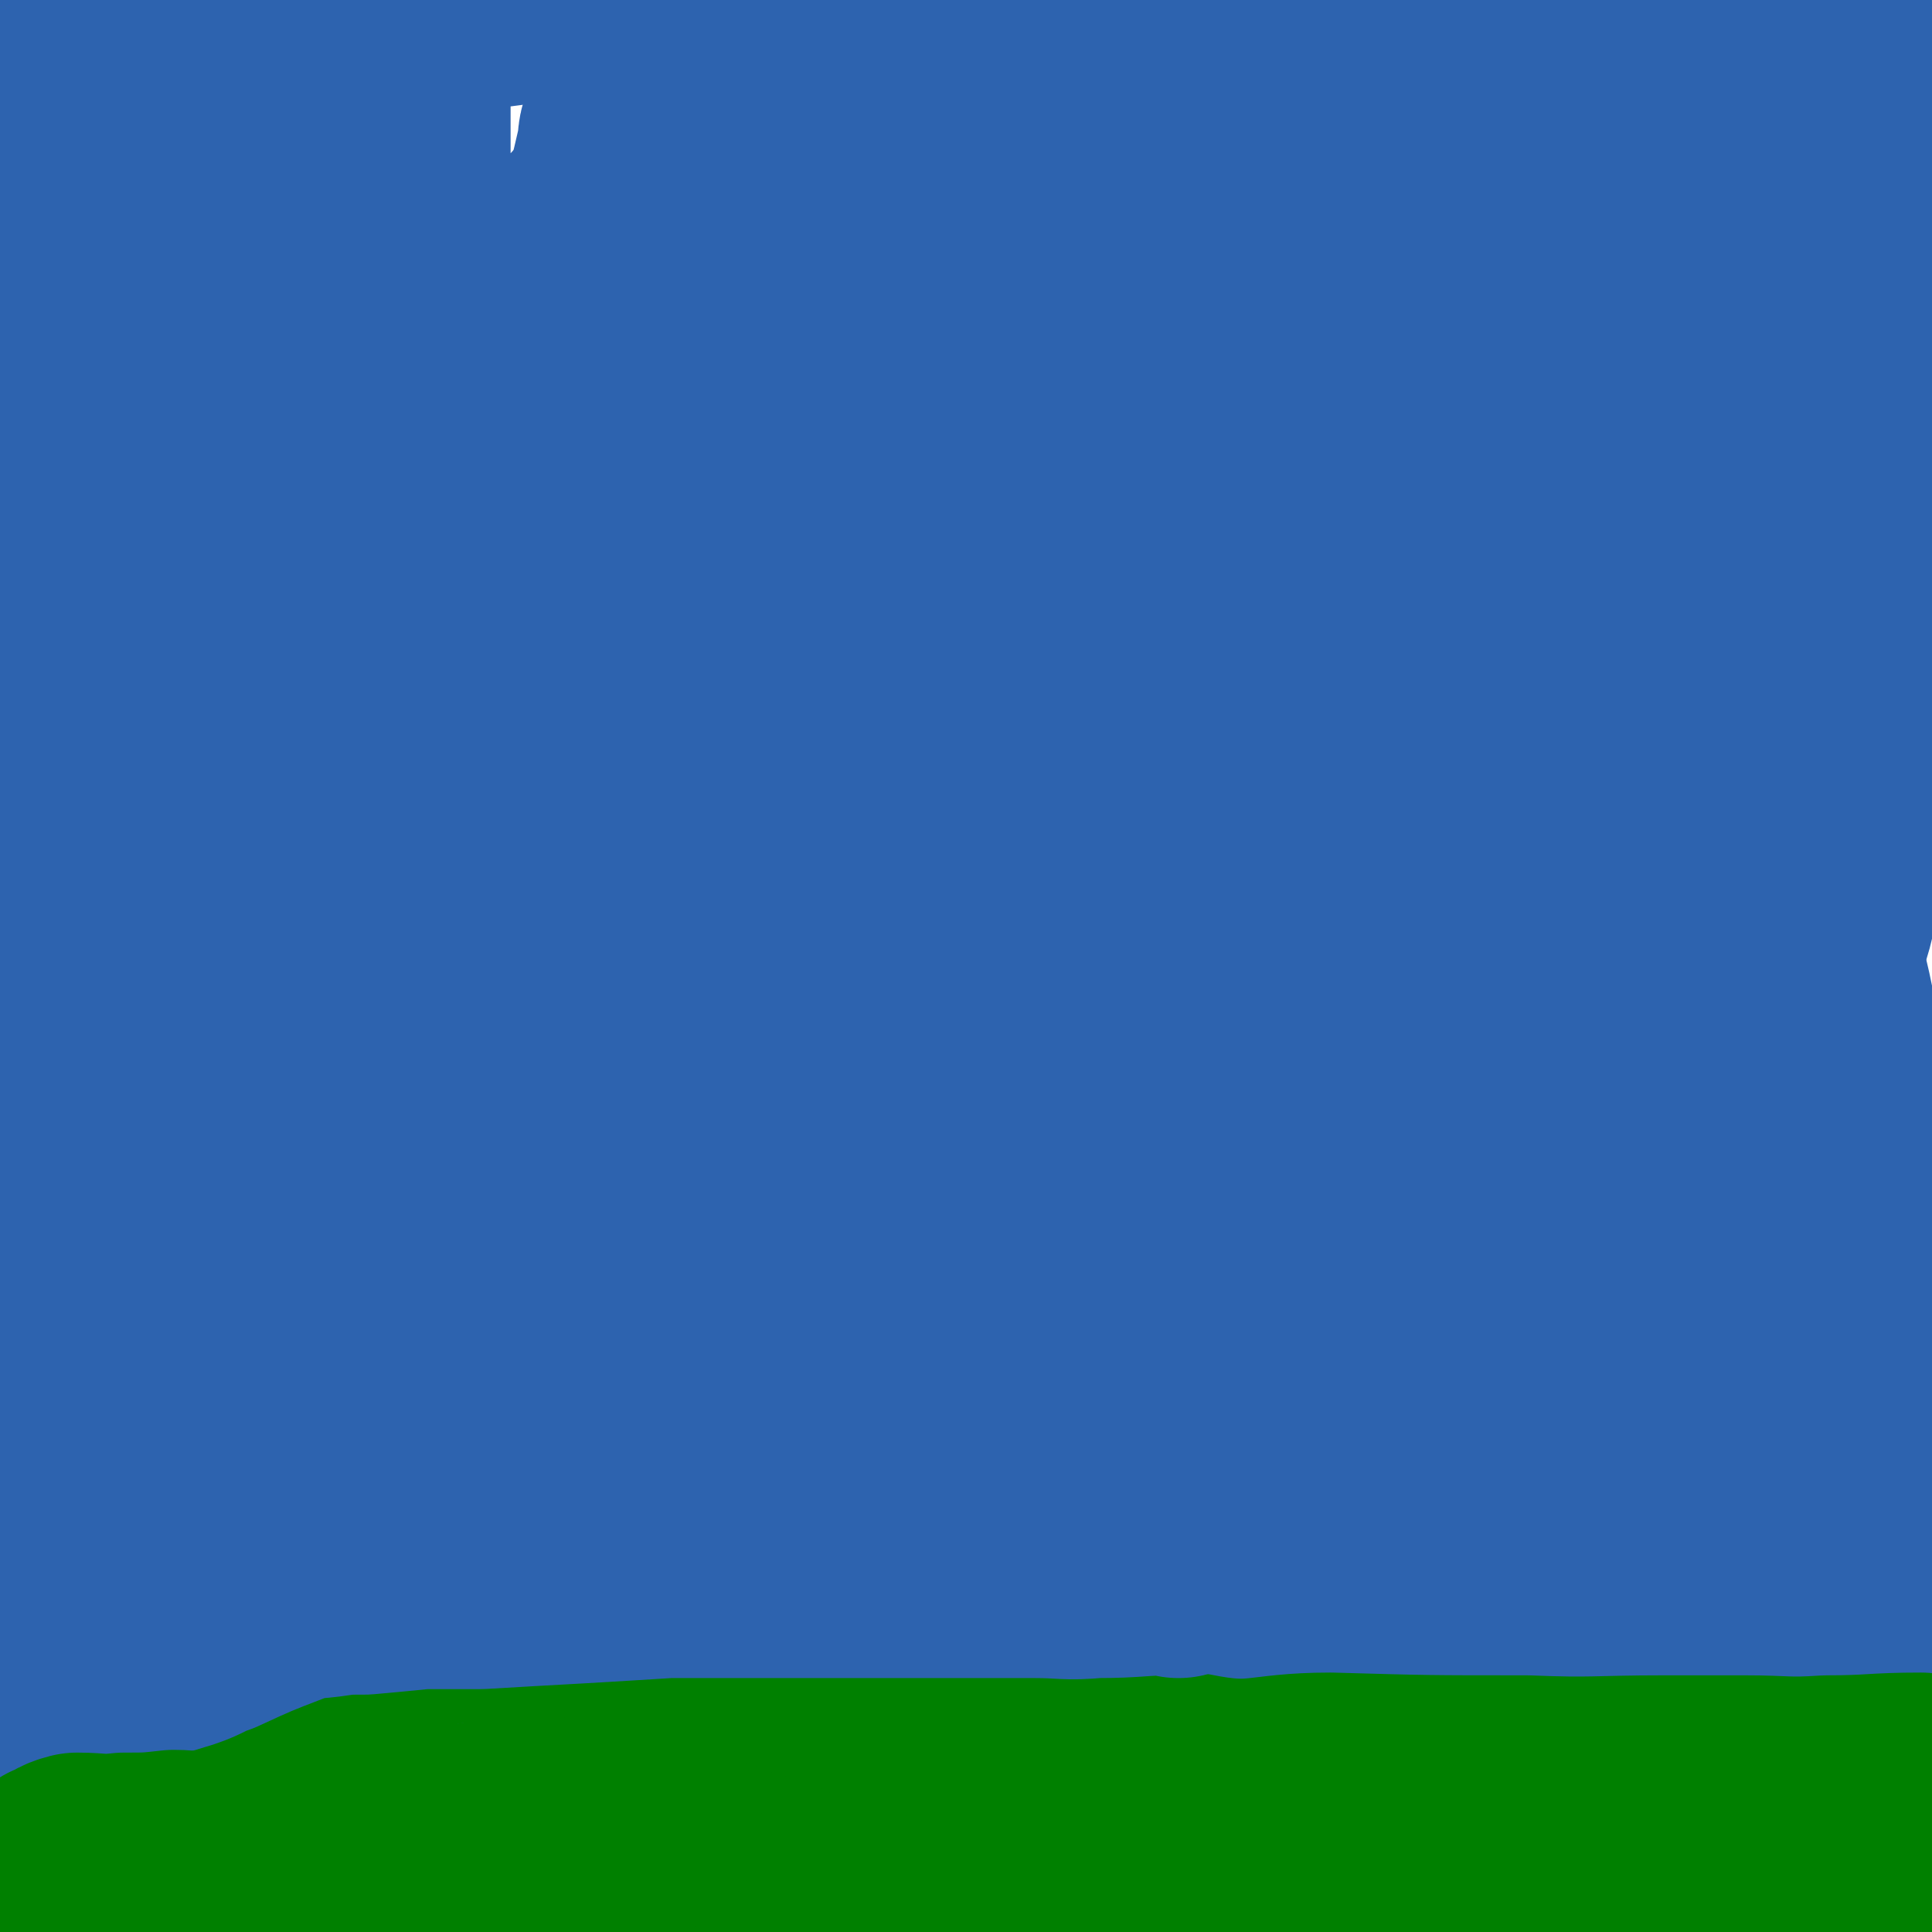<svg viewBox='0 0 700 700' version='1.1' xmlns='http://www.w3.org/2000/svg' xmlns:xlink='http://www.w3.org/1999/xlink'><g fill='none' stroke='#2D63AF' stroke-width='80' stroke-linecap='round' stroke-linejoin='round'><path d='M605,78c-1,0 -1,-1 -1,-1 -4,16 -4,17 -7,34 -7,32 -8,32 -13,64 -5,28 -5,28 -8,56 -3,25 -4,25 -4,51 1,49 -1,50 6,99 9,63 10,63 24,126 4,16 6,16 13,32 1,2 1,7 3,5 25,-32 32,-34 49,-74 12,-28 5,-31 9,-61 '/><path d='M689,9c-1,0 -1,0 -1,-1 '/><path d='M620,109c-1,0 -1,-1 -1,-1 -1,6 -1,7 -1,13 0,23 0,23 0,46 0,47 0,47 -1,95 -1,55 0,55 -3,110 -2,27 -2,27 -8,53 -2,10 -5,9 -10,19 -3,7 -2,8 -6,15 -1,3 -3,7 -2,5 11,-18 14,-22 27,-45 8,-13 10,-12 15,-26 19,-46 23,-45 34,-94 16,-67 10,-69 20,-137 '/><path d='M688,14c-1,0 -1,-1 -1,-1 -5,27 -6,28 -10,55 -2,21 -2,21 -4,42 -2,23 -2,23 -4,47 -3,39 -2,39 -4,78 -2,41 -3,41 -6,82 0,10 -1,20 0,20 1,0 3,-10 5,-20 '/><path d='M683,10c-1,0 -1,-1 -1,-1 -2,6 -1,7 -2,14 -4,23 -5,23 -8,46 -4,24 -3,24 -5,47 -3,25 -4,25 -7,49 -5,50 -6,50 -11,100 -7,67 -6,67 -12,134 -3,35 -3,35 -6,70 -2,19 -2,19 -4,38 -4,30 -3,30 -7,60 -4,27 -4,27 -8,53 -3,13 -4,13 -6,27 -1,7 0,7 0,15 0,3 0,3 0,5 '/><path d='M663,182c-1,0 -1,-1 -1,-1 -2,15 -1,17 -2,33 -1,13 0,13 -1,26 -1,13 -1,13 -2,26 0,22 0,22 0,44 0,18 0,18 -1,36 0,26 0,26 -1,52 -1,16 -2,16 -3,32 -1,20 0,20 -1,40 0,11 0,11 0,22 0,15 0,15 0,30 0,8 -1,8 -1,15 0,5 1,5 0,10 0,6 -1,6 -2,11 -1,6 -1,6 -1,13 0,7 0,7 0,15 0,7 0,7 0,14 0,23 -1,23 -1,46 0,21 0,21 0,41 0,15 -1,15 -1,31 '/><path d='M653,267c-1,0 -1,-1 -1,-1 -1,17 -1,18 0,36 1,18 1,18 3,35 2,15 3,14 6,29 6,41 6,41 12,82 1,9 2,9 2,18 0,20 -1,20 -2,41 0,9 0,9 0,19 -1,16 0,16 -2,31 -1,13 -1,14 -3,26 -5,25 -6,25 -12,49 -4,18 -4,18 -9,36 '/><path d='M632,500c-1,0 -1,-2 -1,-1 -1,14 0,15 0,30 0,11 1,11 1,22 0,13 0,13 0,25 0,21 1,21 1,42 0,17 0,17 0,34 0,14 -1,14 0,27 1,13 1,13 5,26 5,14 7,13 14,27 '/><path d='M620,610c-1,0 -2,-2 -1,-1 5,7 6,7 11,15 4,7 5,7 8,14 3,7 3,7 6,15 6,18 7,18 12,36 1,5 0,5 1,11 1,5 2,5 3,10 1,5 -1,5 0,10 1,7 2,7 3,13 '/><path d='M652,473c-1,0 -1,-2 -1,-1 -1,12 0,13 0,26 0,18 -2,19 0,37 4,37 7,37 13,74 4,30 4,30 8,60 4,26 6,26 9,52 2,9 1,9 1,17 '/><path d='M656,692c-1,0 -1,-1 -1,-1 -19,0 -19,0 -37,0 -22,1 -22,1 -45,0 -34,-1 -34,-1 -68,-3 -38,-1 -38,0 -76,-1 -48,-2 -48,-3 -97,-4 -30,0 -30,1 -61,0 -15,0 -15,0 -30,0 -4,-1 -4,-1 -9,-1 -18,0 -18,0 -37,-1 -13,0 -13,0 -27,0 -17,0 -17,0 -34,0 -13,1 -13,2 -25,2 -27,1 -28,1 -55,2 -15,0 -15,0 -30,0 -3,0 -3,0 -6,0 '/><path d='M589,635c0,0 -1,-1 -1,-1 -19,0 -19,1 -38,1 -20,1 -21,2 -41,0 -53,-5 -53,-5 -105,-13 -86,-13 -86,-24 -172,-29 -37,-2 -37,6 -74,15 -13,3 -13,3 -27,8 -9,3 -9,3 -18,8 -13,8 -13,9 -26,17 -12,7 -12,6 -23,14 -5,4 -5,4 -9,8 -2,2 -2,2 -3,3 '/><path d='M289,647c0,0 0,-1 -1,-1 -18,0 -18,-2 -36,1 -21,4 -21,8 -42,13 -18,5 -19,1 -37,6 -40,10 -39,11 -78,23 -5,1 -5,2 -10,3 '/><path d='M287,644c0,0 0,-1 -1,-1 -7,0 -8,1 -15,0 -18,-2 -18,-5 -36,-7 -15,-1 -15,2 -30,0 -28,-2 -28,-5 -57,-7 -28,-2 -29,-3 -57,0 -17,2 -16,5 -32,10 '/><path d='M245,649c0,0 0,-1 -1,-1 -16,0 -17,1 -33,1 -14,1 -14,1 -27,1 -12,1 -12,0 -23,0 -20,1 -20,1 -40,2 -14,1 -14,1 -27,2 -11,0 -11,0 -22,0 '/><path d='M484,540c0,0 -1,0 -1,-1 -5,-16 -5,-16 -8,-32 -6,-28 -6,-28 -11,-55 -3,-22 -2,-22 -5,-44 -2,-20 -4,-20 -5,-41 -2,-41 -1,-41 -2,-83 0,-54 1,-54 0,-109 0,-36 1,-36 -1,-73 0,-12 0,-23 -3,-24 -3,-1 -6,9 -8,19 -4,23 -4,23 -6,46 -1,26 -1,26 0,52 1,28 2,28 5,56 2,23 3,23 6,46 3,20 2,20 6,40 7,40 8,39 16,79 13,59 13,59 25,118 3,12 3,12 4,24 1,3 1,3 0,6 0,4 -1,10 -1,8 0,-3 1,-8 1,-17 5,-53 8,-53 10,-107 4,-74 4,-74 2,-148 -3,-120 -5,-120 -11,-241 -3,-61 -2,-85 -7,-122 -2,-9 -5,15 -7,31 -3,20 -3,20 -3,40 3,61 3,61 9,122 7,68 8,68 18,136 8,58 12,57 18,115 3,28 1,28 0,56 0,40 0,40 -1,81 0,11 0,11 0,22 -1,4 -1,12 -1,8 1,-31 0,-39 2,-77 7,-103 9,-103 17,-206 2,-30 1,-30 4,-59 2,-36 3,-36 6,-72 1,-7 1,-20 2,-15 4,26 5,39 9,77 5,63 7,63 8,127 0,69 -1,70 -6,139 -2,28 -2,28 -9,55 -5,20 -6,20 -16,38 -12,21 -14,20 -28,41 -12,17 -12,17 -24,35 -2,2 -4,6 -3,4 8,-13 10,-16 19,-33 19,-37 18,-37 38,-74 23,-43 23,-43 47,-86 3,-6 3,-6 8,-12 2,-4 3,-3 6,-7 2,-2 5,-7 5,-4 -8,56 -7,62 -21,122 -7,28 -11,37 -21,54 -3,4 -6,-5 -5,-12 7,-55 5,-57 21,-110 7,-26 17,-46 25,-49 5,-2 3,20 2,39 -1,26 -1,27 -8,53 -6,23 -4,25 -16,46 -17,26 -18,35 -42,47 -12,7 -22,1 -30,-10 -9,-11 -8,-19 -3,-34 9,-24 15,-29 33,-44 4,-4 7,1 11,6 12,14 14,15 20,33 8,23 11,26 9,50 -2,18 -9,17 -18,34 '/><path d='M443,500c0,0 -1,0 -1,-1 0,-11 0,-11 0,-23 1,-24 0,-24 0,-48 0,-24 0,-24 0,-48 0,-20 0,-20 0,-40 0,-35 3,-36 0,-71 -6,-57 -10,-56 -19,-113 -3,-19 -4,-43 -5,-38 -2,9 -1,34 -1,67 0,31 1,31 0,62 0,32 0,32 -1,63 0,48 -1,48 0,96 2,56 2,56 5,111 0,15 1,15 1,29 1,18 0,18 0,36 0,11 0,11 0,21 1,7 2,18 3,14 2,-12 4,-23 3,-47 -1,-35 -3,-35 -7,-69 -4,-31 -4,-31 -8,-62 -3,-30 -4,-30 -6,-61 -4,-55 -5,-55 -5,-110 1,-63 2,-63 6,-126 1,-18 2,-18 4,-36 1,-3 2,-9 2,-7 0,5 -1,10 -2,21 -2,23 -1,23 -5,46 -9,68 -11,67 -20,134 -9,70 -10,70 -14,140 -4,59 -2,59 -4,118 0,27 0,27 0,54 0,6 0,6 0,12 0,7 2,7 0,14 0,5 0,7 -3,10 -3,2 -8,4 -9,0 -15,-39 -15,-43 -24,-87 -12,-63 -9,-63 -16,-126 -8,-61 -7,-61 -13,-122 -2,-24 -3,-24 -3,-49 -1,-34 0,-34 0,-68 0,-15 -1,-15 0,-29 0,-12 -1,-12 1,-23 1,-16 2,-16 4,-31 1,-4 2,-11 2,-8 -2,23 -4,30 -6,61 -2,29 -2,29 -3,58 0,30 3,30 1,60 -5,55 -11,55 -13,111 -4,108 0,109 1,217 0,42 -2,42 0,83 0,12 5,28 4,24 -4,-8 -7,-24 -14,-48 -8,-26 -8,-26 -15,-51 -9,-33 -9,-33 -16,-66 -7,-34 -7,-34 -12,-69 -10,-67 -14,-67 -19,-134 -7,-85 -7,-85 -6,-170 0,-41 3,-41 8,-82 3,-22 4,-22 9,-44 1,-5 0,-5 2,-9 3,-8 4,-16 8,-15 4,1 8,9 8,19 2,54 2,55 -4,109 -12,116 -16,115 -31,231 -3,21 -4,21 -5,43 -2,31 -2,31 -2,63 0,13 0,13 1,26 6,33 7,33 13,67 4,25 4,25 6,51 0,7 -1,14 -3,13 -2,-2 -3,-9 -5,-18 -4,-12 -3,-12 -6,-24 -4,-11 -4,-11 -7,-22 -5,-16 -4,-16 -8,-32 -13,-48 -12,-48 -25,-96 -15,-53 -18,-52 -30,-106 -13,-61 -12,-61 -22,-123 -5,-31 -5,-31 -7,-62 -3,-47 -2,-47 -3,-95 0,-7 0,-7 0,-15 0,-7 -1,-16 0,-15 1,3 3,12 3,23 1,34 0,34 0,68 -2,75 -3,75 -4,149 -1,63 -2,63 -1,126 1,41 1,42 5,83 3,36 5,36 9,72 2,13 2,13 4,26 2,19 2,19 5,37 3,16 3,16 6,31 0,3 0,7 0,6 1,-2 2,-6 2,-11 -1,-20 -1,-20 -3,-40 -6,-74 -7,-74 -14,-148 -7,-91 -8,-91 -13,-182 -2,-34 0,-35 0,-69 0,-19 0,-19 0,-39 0,-9 0,-18 0,-18 0,0 0,9 0,18 -2,56 -1,56 -5,111 -4,58 -7,58 -11,116 -6,65 -4,65 -9,129 -5,56 -6,56 -12,111 -2,15 -2,15 -3,29 -2,14 -2,14 -4,28 -1,6 -2,14 -2,11 -3,-17 -3,-26 -4,-52 -1,-26 0,-26 -1,-52 -2,-30 -4,-30 -5,-60 -2,-30 -1,-30 -1,-61 -1,-50 0,-50 -1,-100 -1,-42 0,-42 -2,-84 0,-8 -2,-20 -3,-17 -2,8 -3,19 -4,39 -2,27 -2,27 -2,54 -1,27 0,27 0,54 '/><path d='M58,321c0,0 0,-1 -1,-1 -5,25 -6,26 -11,52 -3,17 -2,17 -4,35 -1,13 -1,13 -2,26 -2,25 -1,25 -3,49 -3,43 -3,43 -7,85 '/><path d='M22,418c0,0 -1,-1 -1,-1 1,6 2,7 3,14 3,18 2,18 5,37 1,6 2,6 2,12 0,18 -1,18 -1,37 0,15 0,15 0,29 -1,19 -1,19 -2,38 -1,18 -2,18 -3,36 0,7 0,7 -1,14 '/><path d='M75,383c0,0 -1,0 -1,-1 -1,-23 -1,-23 -1,-47 -1,-12 0,-12 0,-25 -1,-18 -1,-18 -2,-36 -1,-36 -1,-36 -2,-72 -1,-34 0,-34 -3,-69 -3,-38 -1,-38 -8,-76 -6,-30 -9,-29 -17,-58 -2,-8 -1,-8 -3,-15 -1,-4 -1,-8 -3,-8 -2,0 -3,4 -5,8 -5,8 -5,8 -9,17 -1,4 -1,4 -3,8 -3,14 -4,14 -6,28 -4,30 -4,30 -6,61 -1,26 0,26 -1,53 '/><path d='M15,311c0,0 0,0 -1,-1 -4,-51 -5,-51 -8,-102 -2,-48 -2,-48 -3,-96 -2,-44 -2,-44 -3,-88 0,-13 0,-13 0,-26 0,-5 0,-5 0,-10 -1,-8 -1,-8 -2,-17 '/><path d='M36,151c0,0 0,-1 -1,-1 -3,25 -4,26 -6,51 -4,54 -4,54 -7,107 0,9 0,9 0,18 '/><path d='M142,336c0,0 -1,0 -1,-1 0,-20 1,-20 1,-40 0,-27 0,-27 1,-55 0,-26 1,-26 1,-52 1,-22 1,-22 1,-44 0,-37 0,-37 0,-74 0,-51 0,-51 0,-101 0,-18 -1,-39 -1,-36 -1,6 -1,27 0,54 0,22 1,22 1,45 0,25 0,26 0,51 -1,25 -1,25 -2,50 -1,23 -1,23 -2,45 0,27 4,28 0,54 -3,20 -6,20 -13,38 -2,5 -2,5 -6,8 -3,3 -6,5 -7,2 -5,-12 -4,-16 -4,-32 0,-55 0,-55 5,-110 2,-35 4,-35 9,-71 5,-28 7,-27 10,-55 2,-16 1,-16 1,-32 0,-3 1,-5 -1,-6 -6,-1 -8,0 -14,2 -7,2 -7,3 -13,5 -5,2 -6,0 -11,2 -10,4 -10,5 -19,9 -14,6 -14,6 -27,12 -15,6 -15,7 -30,14 -3,1 -6,1 -5,2 2,3 5,4 11,5 9,1 9,1 18,0 33,-5 32,-7 65,-13 34,-7 34,-8 69,-13 37,-5 37,-4 73,-7 23,-1 24,-3 47,0 34,3 35,3 68,11 28,7 27,10 55,19 23,8 23,8 47,15 12,4 12,4 24,7 12,4 12,4 25,7 3,2 3,2 7,3 4,1 9,2 8,2 -1,0 -6,-3 -13,-3 -19,-1 -20,0 -39,0 -13,0 -13,-1 -26,0 -37,1 -37,2 -74,4 -53,2 -53,0 -105,5 -19,2 -19,1 -37,7 -13,4 -14,4 -24,13 -9,10 -12,11 -14,25 -6,39 -5,41 0,81 7,66 8,67 22,132 9,37 9,37 22,73 6,13 8,12 15,25 3,5 2,5 5,9 3,3 4,6 7,5 9,-2 10,-4 18,-11 19,-15 22,-13 37,-32 22,-27 21,-28 38,-58 28,-52 28,-52 51,-106 12,-29 10,-29 19,-59 6,-22 7,-22 10,-44 2,-15 1,-15 0,-30 -1,-14 -1,-14 -5,-28 -1,-4 -2,-8 -6,-8 -7,0 -11,1 -15,7 -11,18 -10,20 -15,42 -13,63 -10,64 -21,128 -3,19 -4,19 -8,38 -1,5 -3,13 -3,10 -1,-6 0,-13 1,-26 1,-13 2,-13 3,-27 3,-23 3,-23 4,-46 1,-17 1,-17 0,-34 0,-13 0,-13 -1,-25 0,-4 1,-7 -2,-8 -3,-2 -5,0 -10,2 -4,2 -3,2 -7,5 -7,6 -8,6 -15,12 -7,7 -7,8 -14,16 -14,15 -14,14 -27,30 -17,21 -17,21 -33,42 -23,33 -24,33 -44,68 -11,19 -8,20 -17,41 -3,8 -3,8 -6,16 -1,4 -1,4 -1,9 '/><path d='M514,39c0,0 -2,-1 -1,-1 22,0 23,1 47,1 15,0 15,-1 31,-2 26,0 26,0 53,0 17,-1 17,-1 34,-1 '/><path d='M464,54c0,0 -2,-1 -1,-1 22,0 23,1 46,1 17,0 17,0 34,0 13,1 13,1 26,1 40,1 42,-4 80,2 17,2 16,7 32,15 '/></g>
<g fill='none' stroke='#008000' stroke-width='80' stroke-linecap='round' stroke-linejoin='round'><path d='M698,700c-1,0 -1,-1 -1,-1 -13,4 -12,6 -25,10 -11,4 -11,4 -23,7 -11,3 -11,4 -22,6 -28,3 -29,2 -57,4 -35,2 -35,2 -69,3 -54,2 -54,1 -109,1 -31,1 -31,1 -62,0 -37,-1 -37,-1 -73,-4 -19,-1 -19,-3 -38,-5 -23,-2 -23,0 -46,-3 -16,-1 -16,-3 -32,-4 -16,-2 -16,-1 -33,-1 -10,0 -10,0 -20,0 -11,0 -11,0 -22,0 -6,0 -6,0 -12,0 '/><path d='M697,690c-1,0 -1,-1 -1,-1 -4,2 -4,3 -8,5 -10,6 -10,7 -21,9 -20,5 -21,5 -41,5 -33,1 -33,-1 -66,-4 -46,-2 -46,-4 -92,-6 -30,-1 -30,-1 -60,0 -41,2 -41,2 -81,6 -32,4 -31,5 -63,11 -14,3 -14,3 -28,7 -23,5 -23,4 -45,10 -13,3 -12,4 -25,8 -11,4 -10,5 -22,7 -6,2 -7,2 -14,3 -9,1 -9,2 -18,3 -10,1 -10,0 -20,2 -7,1 -7,1 -14,2 -16,3 -17,4 -33,5 -1,0 -1,-1 -2,-2 '/><path d='M700,690c-1,0 -1,-1 -1,-1 -29,0 -29,0 -58,0 -26,0 -26,0 -52,0 -20,0 -20,0 -41,0 -35,0 -35,1 -71,0 -45,0 -45,0 -91,-1 -14,0 -14,0 -28,0 -29,0 -29,0 -58,0 -39,1 -39,0 -77,3 -24,3 -24,3 -46,10 -27,7 -26,10 -52,18 -15,5 -16,4 -31,9 -14,4 -14,5 -27,10 '/><path d='M374,680c0,0 0,-1 -1,-1 -30,0 -31,0 -61,0 -27,0 -27,0 -53,0 -25,1 -25,0 -50,1 -41,1 -41,2 -83,3 -9,1 -9,0 -18,0 '/><path d='M145,680c0,0 0,-1 -1,-1 -8,3 -8,3 -16,7 -14,6 -14,7 -28,14 -8,4 -8,4 -15,7 -9,5 -10,4 -18,10 -5,3 -4,4 -8,7 '/><path d='M133,649c0,0 0,-1 -1,-1 -3,1 -3,2 -7,4 -11,6 -11,6 -22,11 -10,4 -11,3 -21,7 -5,1 -5,1 -10,3 -3,1 -3,1 -6,2 -9,1 -9,1 -17,2 -6,1 -6,2 -12,3 '/><path d='M698,654c-1,0 -1,-1 -1,-1 -12,0 -12,0 -24,1 -15,1 -15,1 -30,2 -31,1 -31,0 -63,1 -29,1 -29,1 -57,3 -35,2 -35,2 -69,3 -32,2 -32,2 -64,3 -18,1 -18,1 -36,1 -18,0 -18,0 -36,0 -19,0 -19,0 -38,0 -24,0 -24,0 -48,0 -17,1 -17,1 -35,1 -16,1 -16,0 -32,0 -13,0 -13,0 -26,0 -15,0 -15,0 -31,0 -9,0 -9,0 -18,0 -12,1 -12,2 -23,4 -7,0 -7,0 -14,1 '/><path d='M697,647c-1,0 -1,-1 -1,-1 -17,0 -17,1 -34,1 -15,1 -15,0 -30,0 -15,0 -15,0 -29,0 -25,0 -25,1 -50,0 -36,0 -36,0 -71,-1 -26,0 -26,5 -51,0 -46,-8 -45,-12 -90,-26 -34,-10 -33,-11 -67,-22 -7,-2 -7,-2 -15,-4 -14,-4 -14,-6 -29,-8 -23,-3 -24,-1 -47,-1 -14,0 -14,-2 -28,1 -18,3 -17,6 -35,10 -16,4 -16,3 -32,6 -11,1 -12,0 -22,4 -7,3 -6,5 -12,9 '/><path d='M30,581c0,0 0,-1 -1,-1 '/></g>
<g fill='none' stroke='#2D63AF' stroke-width='80' stroke-linecap='round' stroke-linejoin='round'><path d='M427,568c0,0 0,-1 -1,-1 -14,0 -14,1 -29,1 -11,1 -11,0 -22,0 -10,0 -10,0 -20,0 -17,0 -17,0 -35,0 -19,0 -19,0 -37,0 -21,0 -21,0 -41,0 -16,1 -16,1 -33,2 -18,1 -18,1 -35,2 -11,0 -11,0 -21,0 -10,1 -10,1 -21,2 -7,0 -7,0 -14,1 -8,1 -8,0 -15,3 -13,5 -13,5 -26,11 -6,2 -6,3 -12,5 -13,4 -13,4 -27,7 -6,1 -6,0 -13,0 -2,0 -2,0 -5,0 -6,0 -6,2 -12,0 -4,-1 -4,-2 -7,-5 -3,-3 -3,-4 -5,-7 -2,-6 -1,-6 -2,-13 '/><path d='M75,567c0,0 0,-1 -1,-1 '/><path d='M57,540c0,0 0,-1 -1,-1 '/><path d='M26,576c0,0 0,-1 -1,-1 '/></g>
<g fill='none' stroke='#008000' stroke-width='80' stroke-linecap='round' stroke-linejoin='round'><path d='M236,661c0,0 0,-1 -1,-1 -13,1 -13,2 -27,2 -9,1 -9,0 -17,0 -10,1 -10,1 -19,2 -8,1 -8,1 -16,2 -7,1 -7,0 -14,0 -9,2 -8,3 -17,4 -7,1 -7,0 -13,0 -7,1 -7,2 -14,3 -6,1 -6,0 -13,1 -5,0 -5,0 -10,0 -6,1 -6,0 -12,0 -9,1 -9,1 -18,1 -9,1 -9,0 -17,0 -4,1 -4,2 -7,3 '/></g>
</svg>